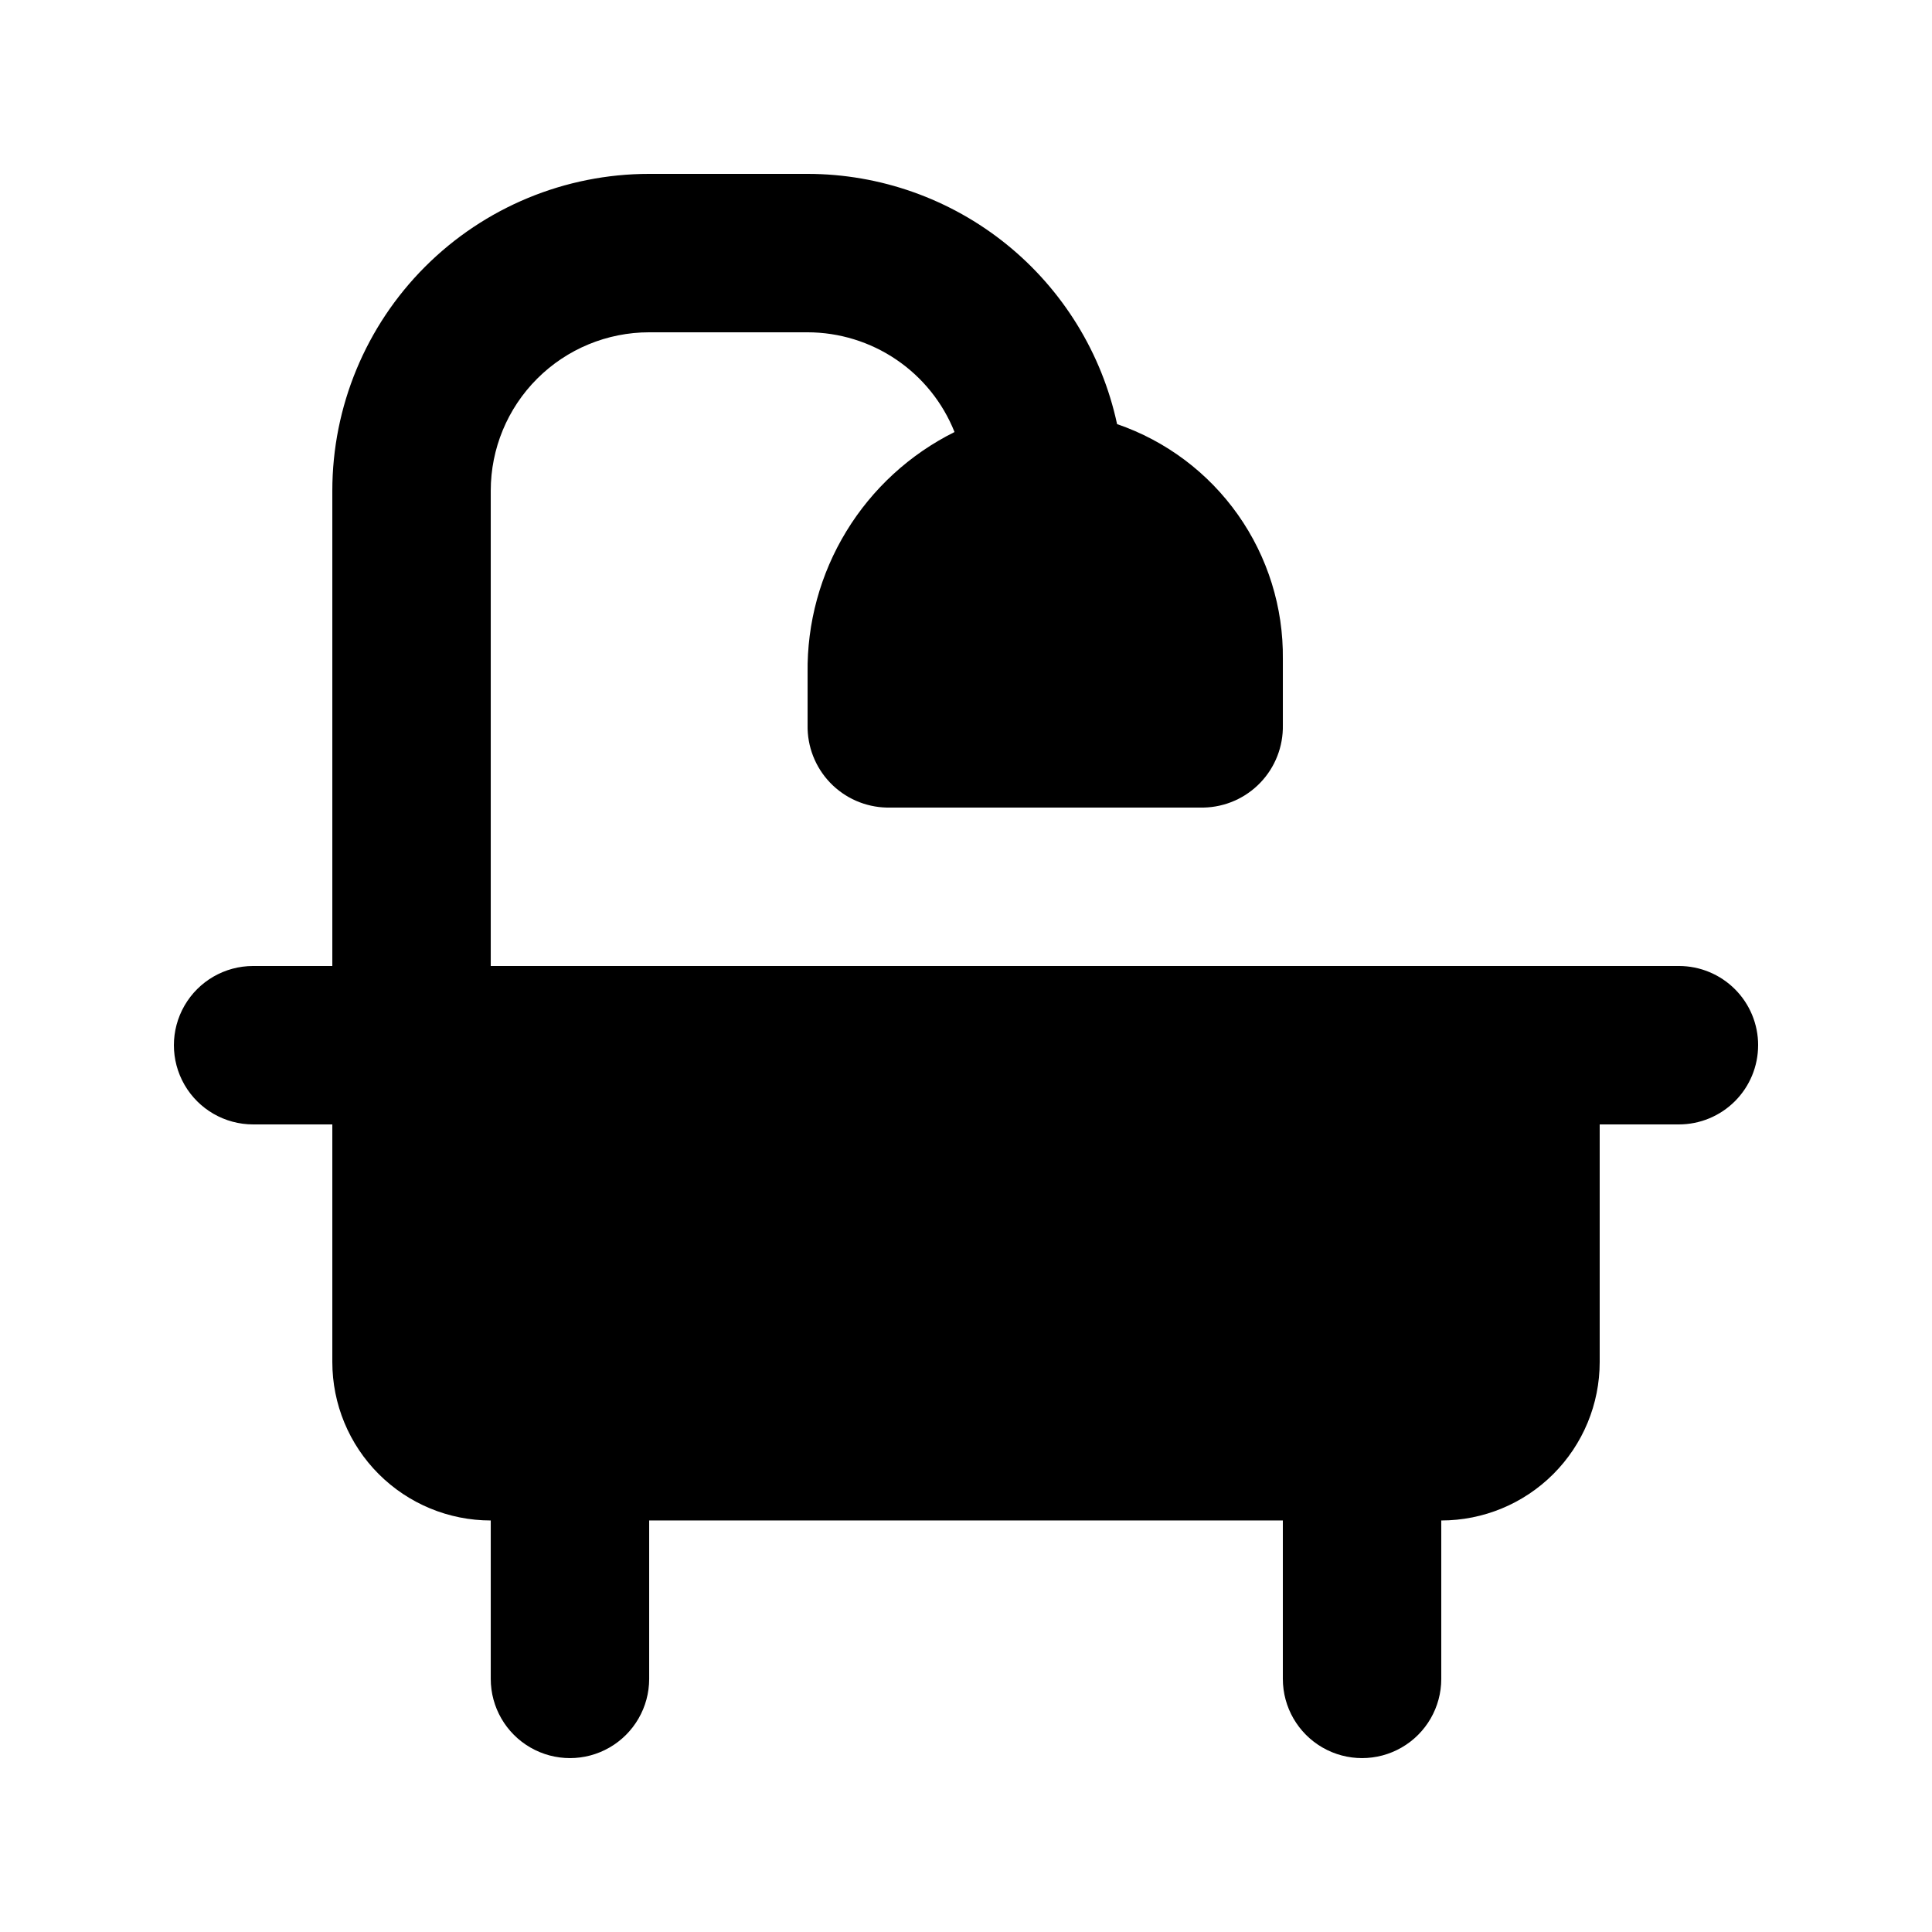 <?xml version="1.0" encoding="UTF-8"?>
<!-- Uploaded to: ICON Repo, www.svgrepo.com, Generator: ICON Repo Mixer Tools -->
<svg fill="#000000" width="800px" height="800px" version="1.1" viewBox="144 144 512 512" xmlns="http://www.w3.org/2000/svg">
 <path d="m609.92 420.99c0 5.566-2.211 10.906-6.148 14.844-3.938 3.934-9.273 6.148-14.844 6.148h-20.992v62.977-0.004c0 11.137-4.422 21.816-12.297 29.688-7.871 7.875-18.551 12.297-29.688 12.297v41.984c0 7.5-4 14.43-10.496 18.18-6.492 3.75-14.496 3.75-20.992 0-6.492-3.75-10.496-10.68-10.496-18.18v-41.984h-167.93v41.984c0 7.5-4.004 14.43-10.496 18.18-6.496 3.75-14.496 3.75-20.992 0-6.496-3.75-10.496-10.68-10.496-18.18v-41.984c-11.137 0-21.816-4.422-29.688-12.297-7.875-7.871-12.297-18.551-12.297-29.688v-62.973h-20.992c-7.5 0-14.43-4.004-18.18-10.496-3.75-6.496-3.75-14.5 0-20.992 3.75-6.496 10.68-10.496 18.18-10.496h20.992v-125.95c0-22.27 8.848-43.629 24.594-59.375s37.105-24.594 59.375-24.594h41.984c19.188 0.016 37.793 6.606 52.719 18.672 14.922 12.066 25.262 28.879 29.297 47.641 12.938 4.445 24.148 12.852 32.035 24.027 7.887 11.18 12.051 24.559 11.898 38.234v17.488c0.113 5.684-2.031 11.18-5.969 15.281s-9.34 6.473-15.02 6.594h-83.969c-5.684-0.121-11.086-2.492-15.023-6.594-3.934-4.102-6.082-9.598-5.969-15.281v-13.812c-0.18-13.227 3.383-26.234 10.27-37.527 6.891-11.297 16.828-20.414 28.668-26.309-3.106-7.793-8.477-14.473-15.418-19.184-6.941-4.711-15.133-7.234-23.52-7.246h-41.984c-11.137 0-21.816 4.422-29.688 12.297-7.875 7.871-12.297 18.551-12.297 29.688v125.95h314.88c5.57 0 10.906 2.211 14.844 6.148 3.938 3.934 6.148 9.273 6.148 14.844z"/>
</svg>